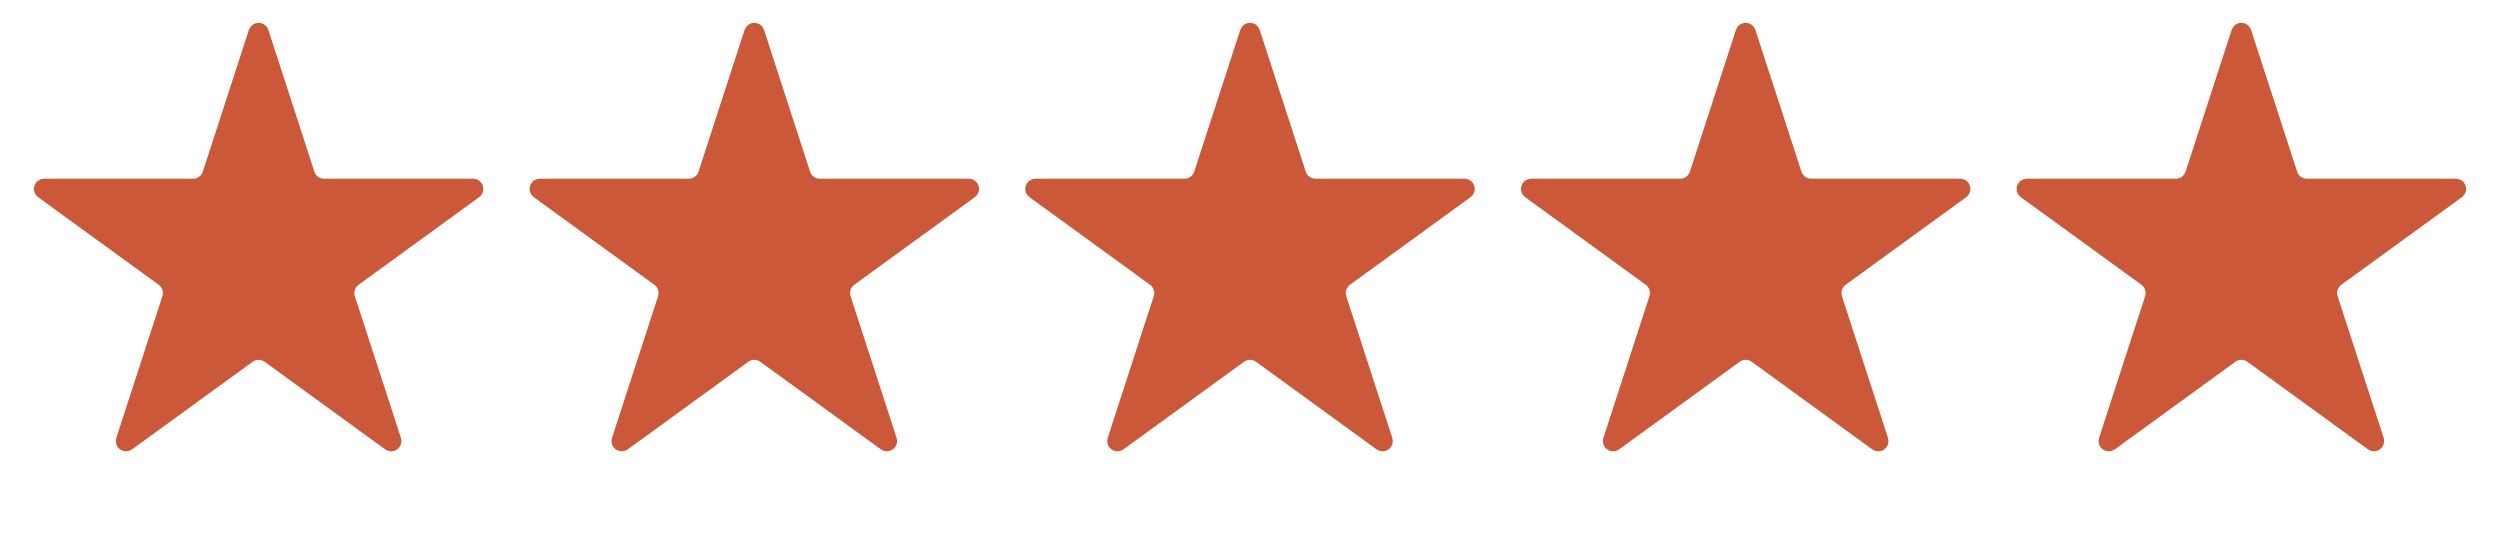 <svg width="98" height="21" viewBox="0 0 98 21" fill="none" xmlns="http://www.w3.org/2000/svg">
<path d="M9.995 1.248C10.04 1.11 10.236 1.11 10.281 1.248L12.086 6.806C12.174 7.074 12.423 7.255 12.705 7.255H18.549C18.694 7.255 18.754 7.441 18.637 7.526L13.909 10.961C13.681 11.127 13.586 11.42 13.673 11.688L15.479 17.246C15.524 17.384 15.365 17.499 15.248 17.414L10.52 13.979C10.292 13.813 9.984 13.813 9.756 13.979L5.028 17.414C4.91 17.499 4.752 17.384 4.797 17.246L6.603 11.688C6.69 11.42 6.595 11.127 6.367 10.961L1.639 7.526C1.522 7.441 1.582 7.255 1.727 7.255H7.571C7.853 7.255 8.102 7.074 8.189 6.806L9.995 1.248Z" fill="#CA5839" stroke="#CA5839" stroke-width="0.5"/>
<path d="M29.426 1.248C29.471 1.11 29.667 1.11 29.712 1.248L31.517 6.806C31.604 7.074 31.854 7.255 32.136 7.255H37.98C38.125 7.255 38.185 7.441 38.068 7.526L33.34 10.961C33.112 11.127 33.017 11.42 33.104 11.688L34.91 17.246C34.955 17.384 34.796 17.499 34.679 17.414L29.951 13.979C29.723 13.813 29.415 13.813 29.187 13.979L24.459 17.414C24.341 17.499 24.183 17.384 24.228 17.246L26.034 11.688C26.121 11.42 26.026 11.127 25.798 10.961L21.07 7.526C20.952 7.441 21.013 7.255 21.158 7.255H27.002C27.284 7.255 27.533 7.074 27.62 6.806L29.426 1.248Z" fill="#CA5839" stroke="#CA5839" stroke-width="0.5"/>
<path d="M48.857 1.248C48.902 1.11 49.098 1.11 49.142 1.248L50.948 6.806C51.035 7.074 51.285 7.255 51.567 7.255H57.41C57.556 7.255 57.616 7.441 57.499 7.526L52.771 10.961C52.543 11.127 52.448 11.42 52.535 11.688L54.341 17.246C54.386 17.384 54.227 17.499 54.11 17.414L49.382 13.979C49.154 13.813 48.846 13.813 48.618 13.979L43.89 17.414C43.772 17.499 43.614 17.384 43.659 17.246L45.465 11.688C45.552 11.42 45.457 11.127 45.229 10.961L40.501 7.526C40.383 7.441 40.444 7.255 40.589 7.255H46.433C46.715 7.255 46.964 7.074 47.051 6.806L48.857 1.248Z" fill="#CA5839" stroke="#CA5839" stroke-width="0.5"/>
<path d="M68.288 1.248C68.333 1.11 68.528 1.11 68.573 1.248L70.379 6.806C70.466 7.074 70.716 7.255 70.998 7.255H76.841C76.987 7.255 77.047 7.441 76.93 7.526L72.202 10.961C71.974 11.127 71.879 11.42 71.966 11.688L73.772 17.246C73.816 17.384 73.658 17.499 73.541 17.414L68.813 13.979C68.585 13.813 68.276 13.813 68.049 13.979L63.321 17.414C63.203 17.499 63.045 17.384 63.09 17.246L64.896 11.688C64.983 11.42 64.888 11.127 64.66 10.961L59.932 7.526C59.814 7.441 59.875 7.255 60.02 7.255H65.864C66.146 7.255 66.395 7.074 66.482 6.806L68.288 1.248Z" fill="#CA5839" stroke="#CA5839" stroke-width="0.5"/>
<path d="M87.719 1.248C87.764 1.11 87.96 1.11 88.004 1.248L89.81 6.806C89.897 7.074 90.147 7.255 90.428 7.255H96.272C96.418 7.255 96.478 7.441 96.361 7.526L91.633 10.961C91.405 11.127 91.31 11.42 91.397 11.688L93.203 17.246C93.247 17.384 93.089 17.499 92.972 17.414L88.244 13.979C88.016 13.813 87.708 13.813 87.48 13.979L82.752 17.414C82.634 17.499 82.476 17.384 82.521 17.246L84.327 11.688C84.414 11.42 84.319 11.127 84.091 10.961L79.363 7.526C79.245 7.441 79.306 7.255 79.451 7.255H85.295C85.577 7.255 85.826 7.074 85.913 6.806L87.719 1.248Z" fill="#CA5839" stroke="#CA5839" stroke-width="0.5"/>
</svg>
